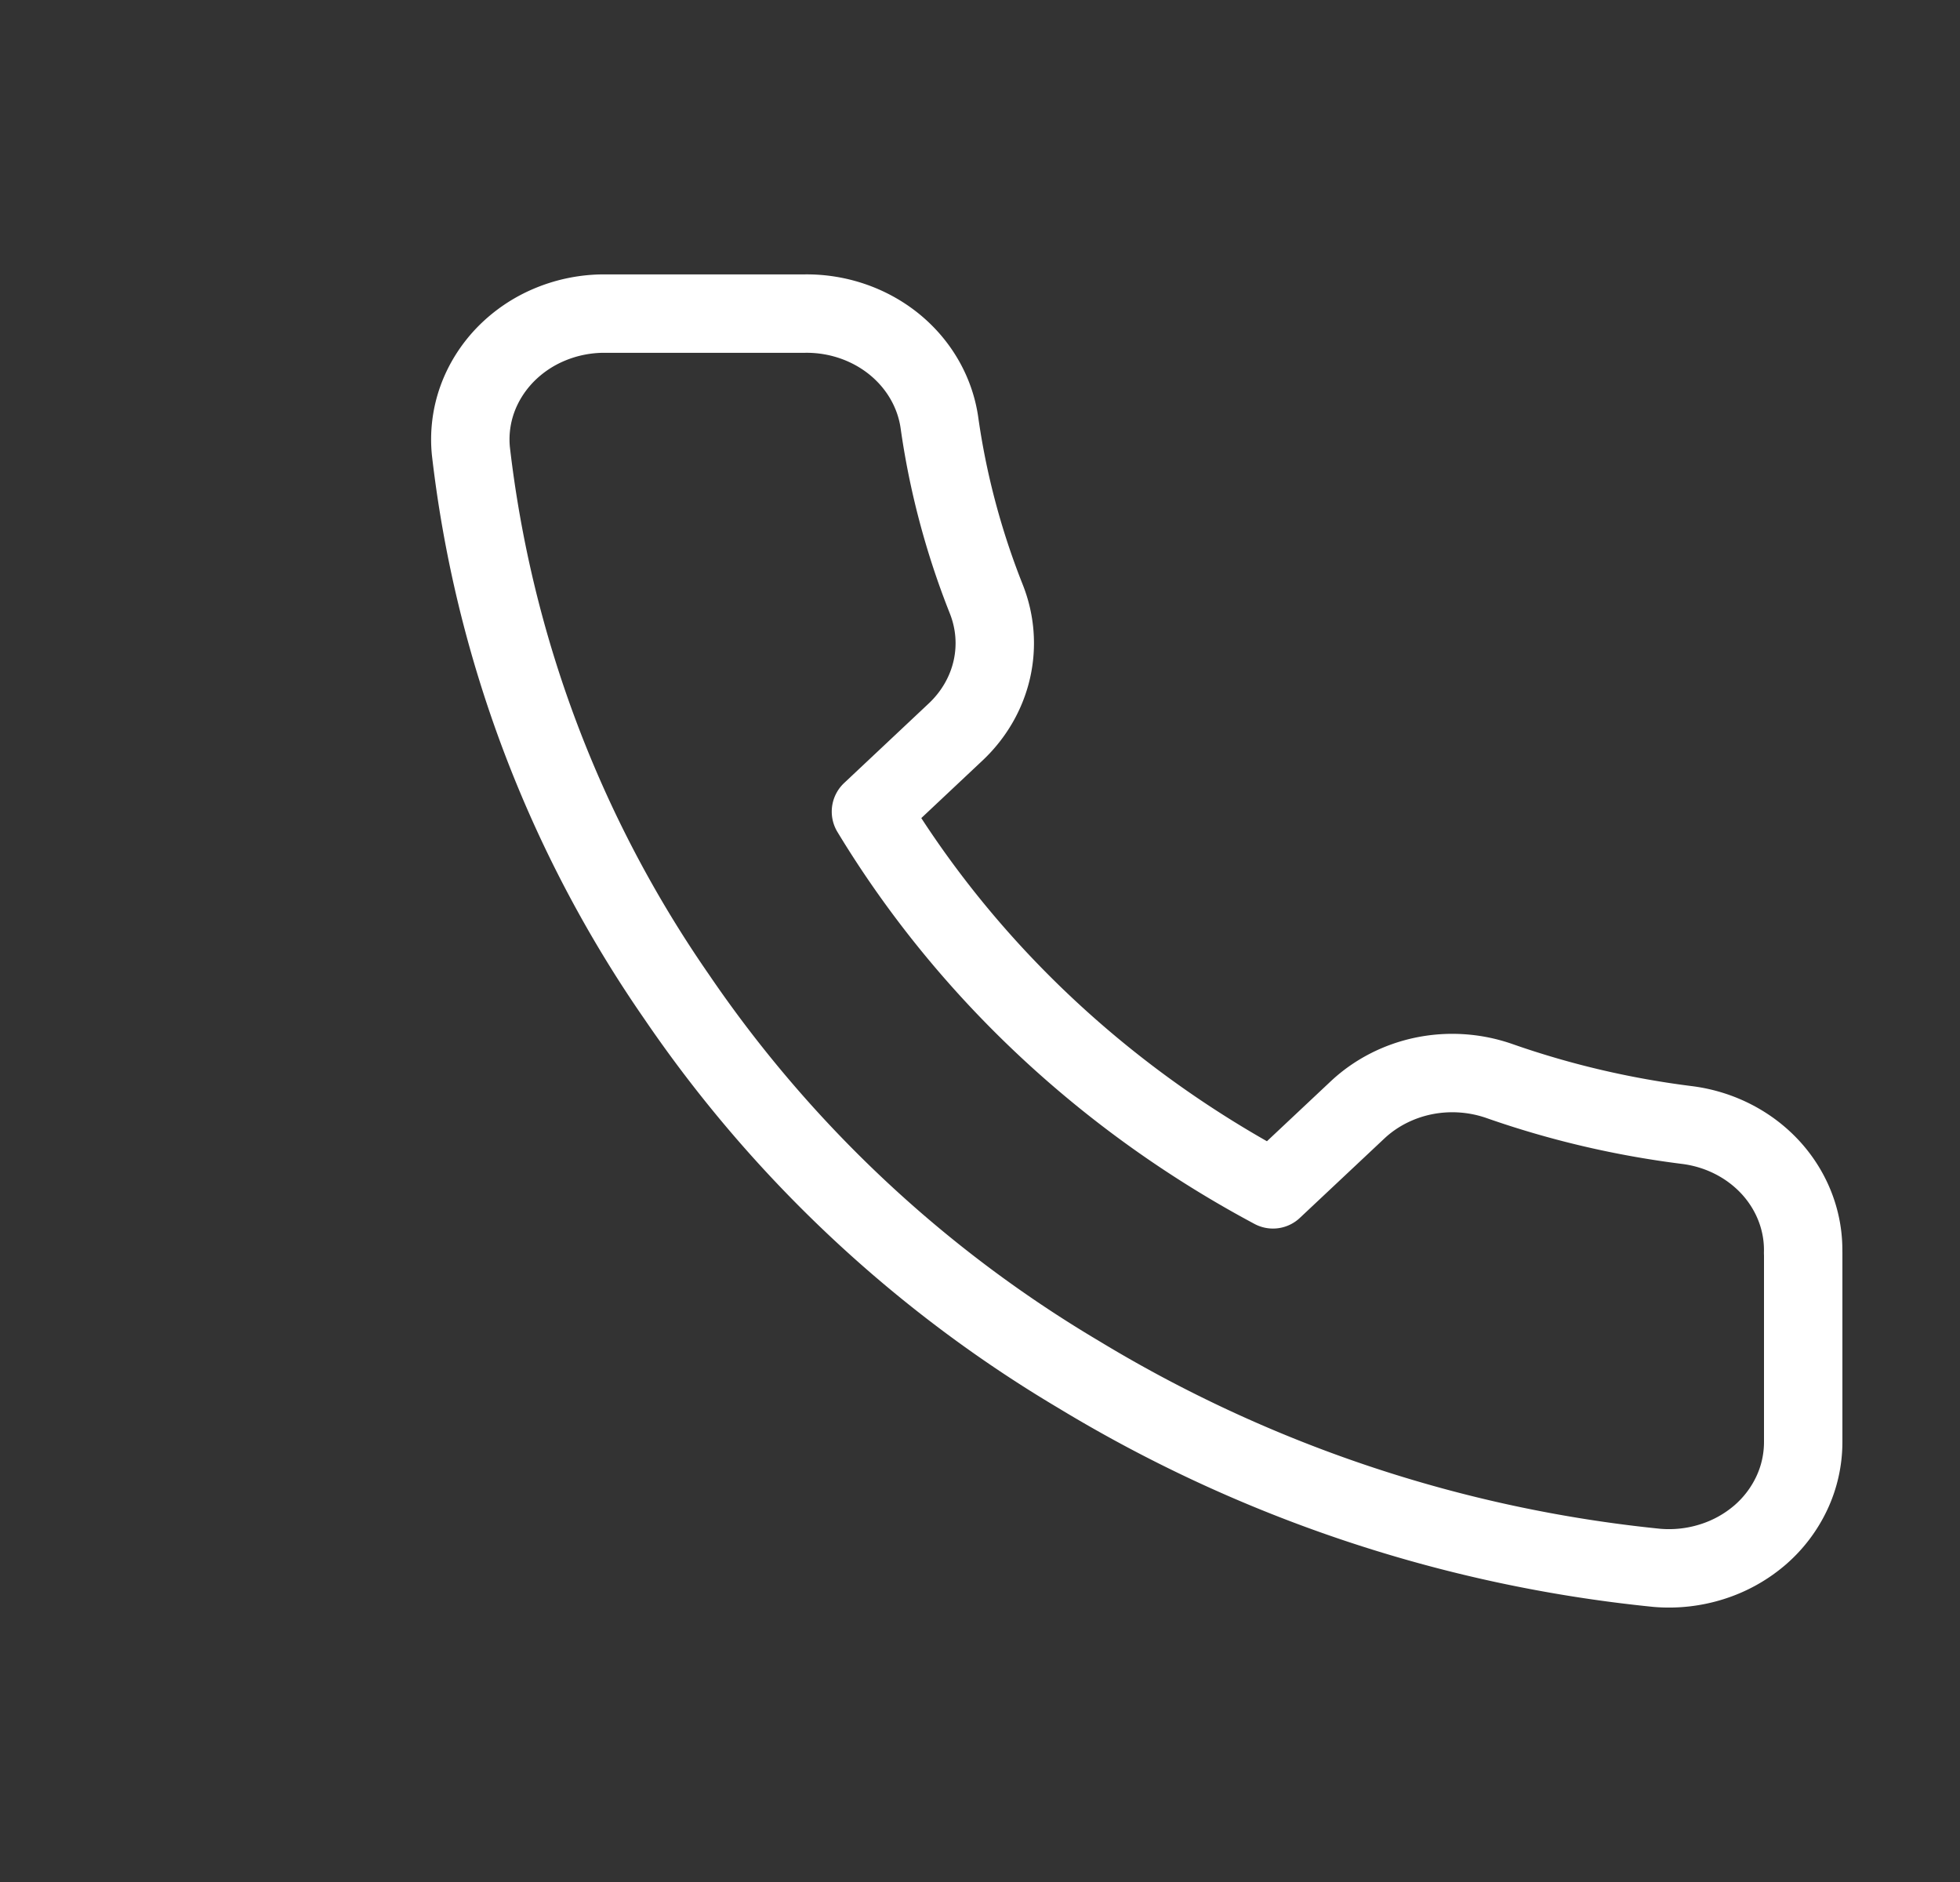 <svg width="25" height="24" fill="none" xmlns="http://www.w3.org/2000/svg"><rect width="100%" height="100%" fill="#333333" stroke="none"/><path d="M23 15.98v2.408c0 .223-.048.445-.144.65a1.613 1.613 0 0 1-.41.54 1.738 1.738 0 0 1-.608.337 1.814 1.814 0 0 1-.702.079 17.63 17.63 0 0 1-7.376-2.465A16.2 16.2 0 0 1 8.63 12.71a15.279 15.279 0 0 1-2.624-6.96 1.515 1.515 0 0 1 .082-.658c.076-.211.198-.405.358-.57a1.71 1.71 0 0 1 .572-.386c.217-.09.452-.137.689-.137h2.564c.415-.004.817.134 1.132.388.314.254.52.607.578.993.108.77.309 1.528.598 2.256.115.288.14.6.072.9-.068.3-.227.576-.457.794l-1.085 1.02c1.217 2.01 2.988 3.674 5.128 4.817l1.086-1.02c.232-.215.526-.364.845-.428.32-.064.652-.04.958.067.776.272 1.582.46 2.402.562.416.055.795.252 1.066.552.27.3.415.684.405 1.078Z" stroke="#fff" stroke-linecap="round" stroke-linejoin="round"/></svg>